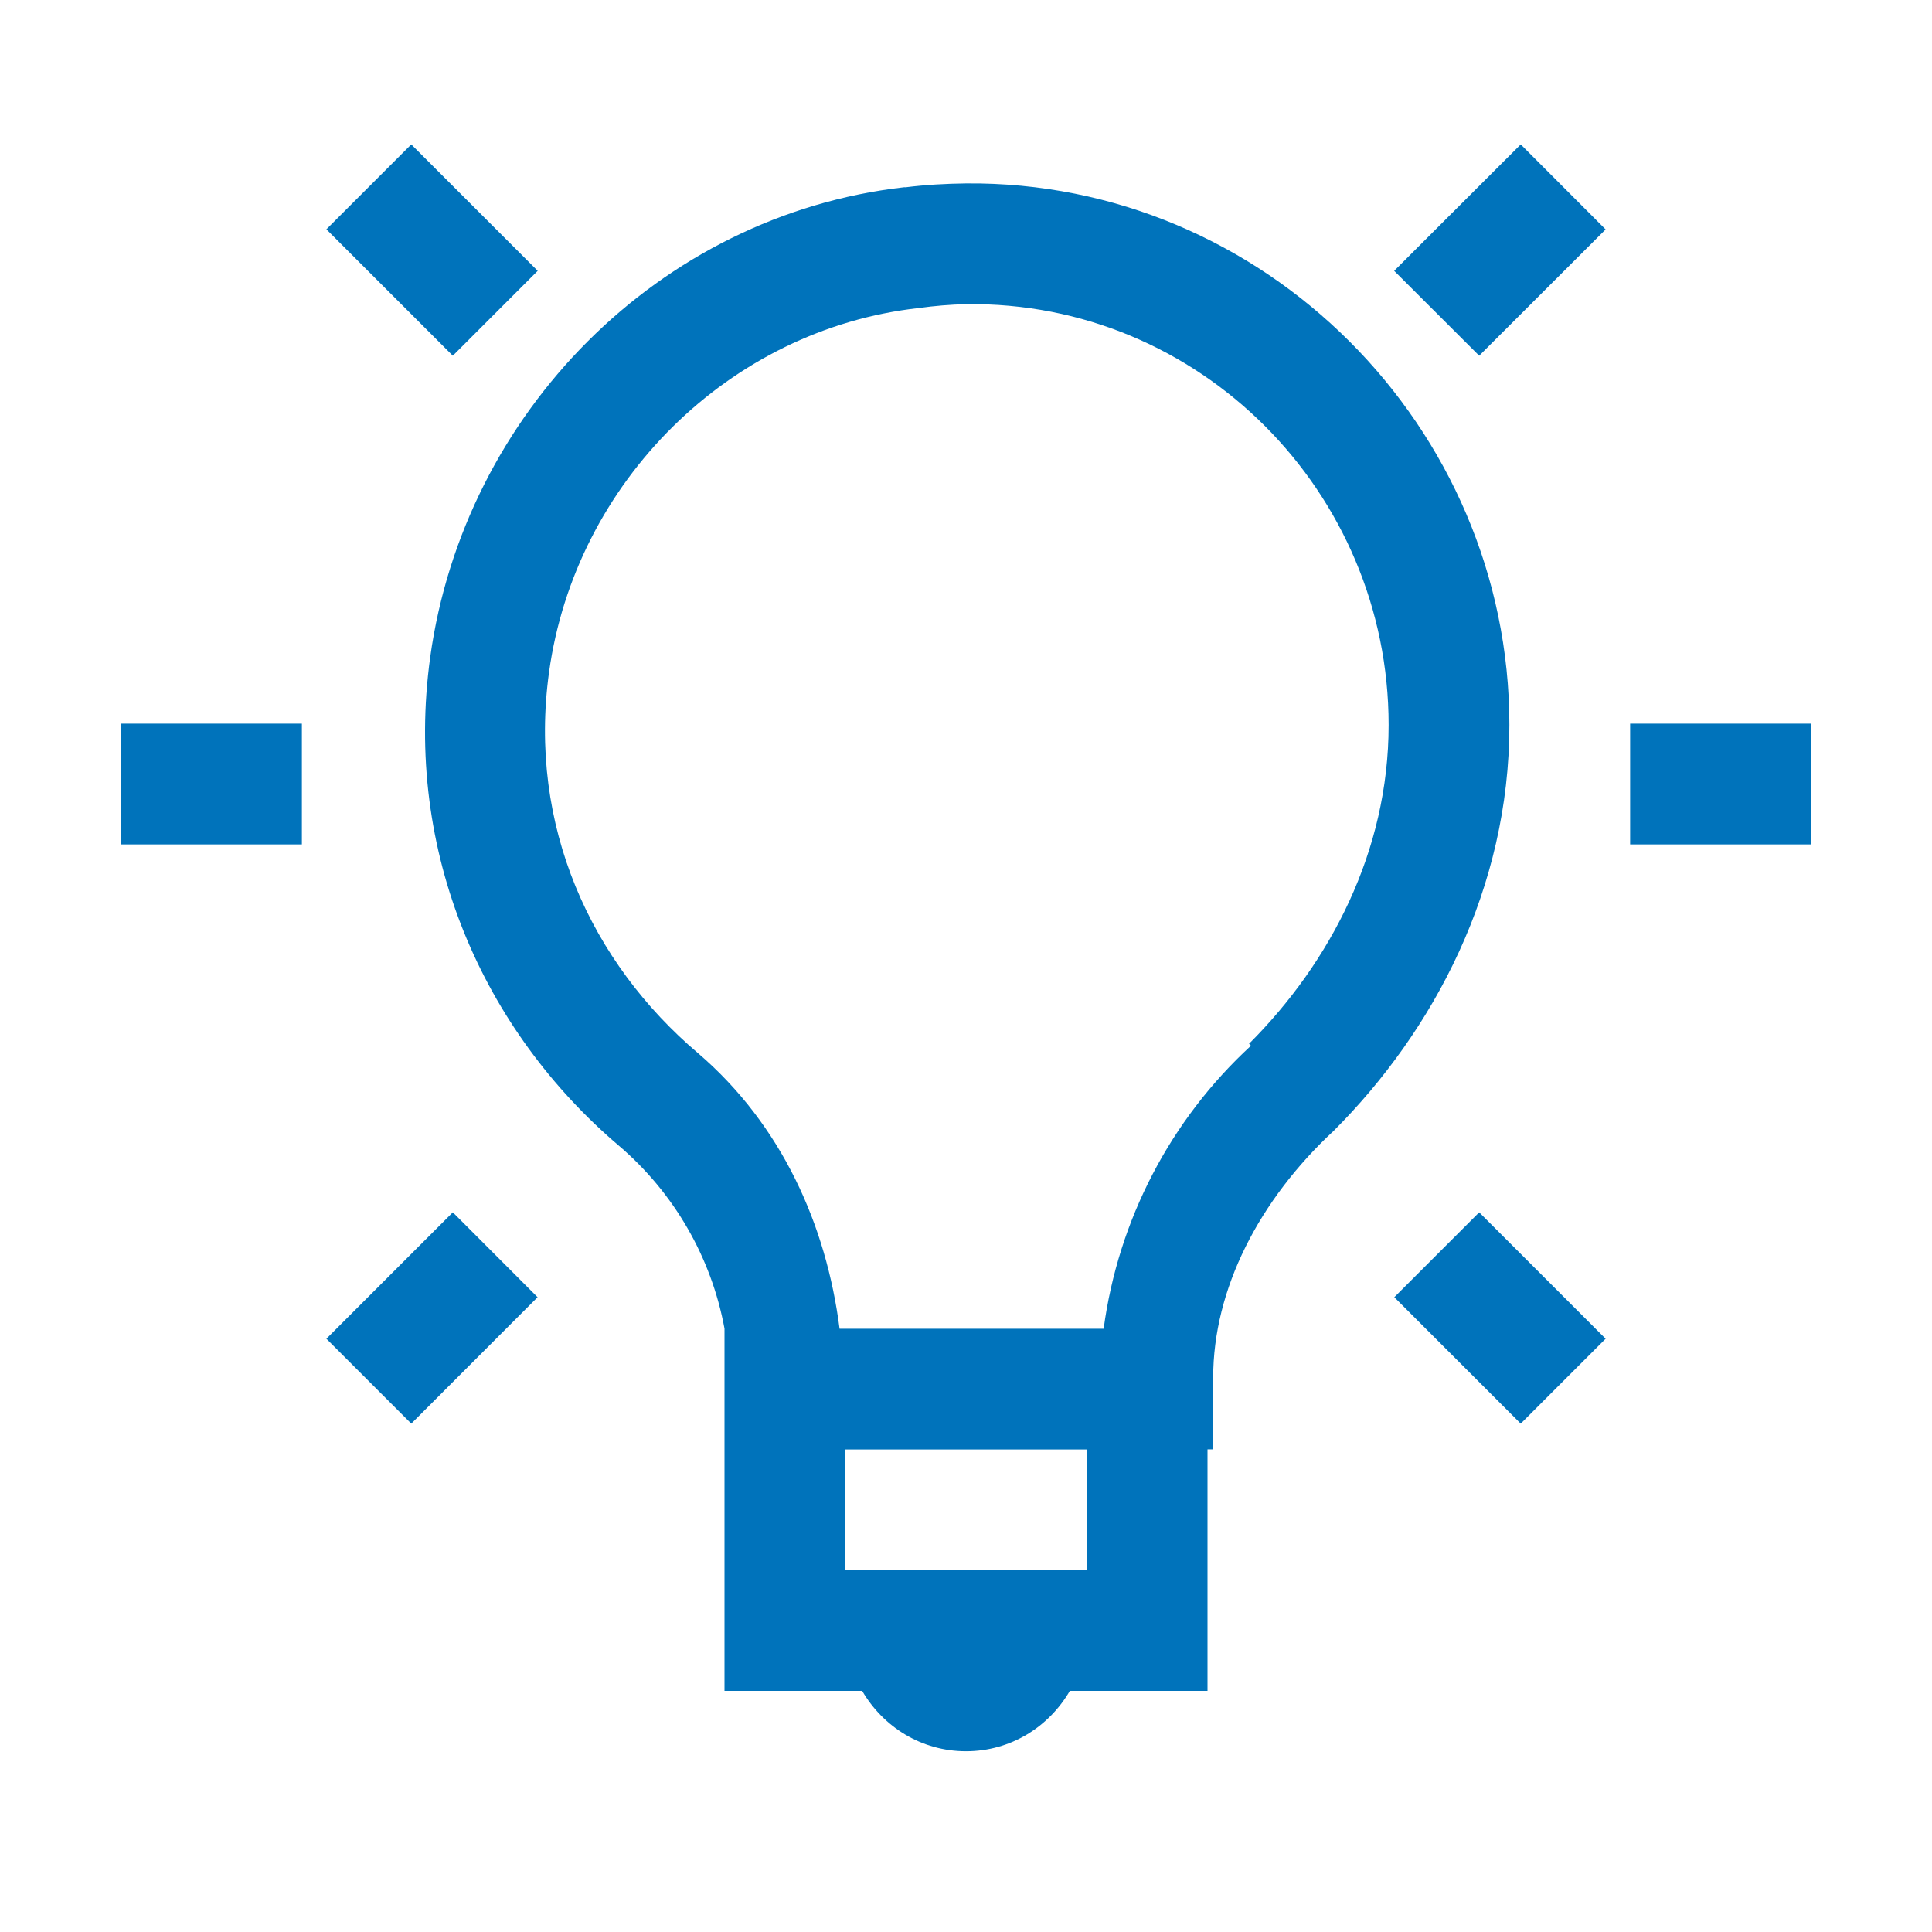 <svg width="16" height="16" viewBox="0 0 16 16" fill="none" xmlns="http://www.w3.org/2000/svg">
<path d="M8 1.519C7.835 1.521 7.668 1.53 7.5 1.551C7.495 1.551 7.49 1.55 7.485 1.551C5.457 1.783 3.843 3.422 3.563 5.441C3.339 7.066 4.009 8.539 5.125 9.488C5.582 9.878 5.891 10.413 6 11.003V14.003H7.14C7.314 14.302 7.632 14.503 8 14.503C8.369 14.503 8.686 14.302 8.86 14.003H10V12.003H10.047V11.409C10.047 10.676 10.428 9.937 11.047 9.363C11.875 8.534 12.5 7.356 12.5 6.004C12.5 3.534 10.467 1.496 8 1.519ZM8 2.519C9.933 2.492 11.5 4.074 11.5 6.004C11.5 7.051 11.015 7.973 10.344 8.644L10.36 8.66C9.692 9.275 9.261 10.104 9.14 11.004H6.953C6.843 10.147 6.475 9.317 5.781 8.722C4.897 7.972 4.371 6.842 4.547 5.566C4.765 3.991 6.043 2.725 7.609 2.551C7.738 2.533 7.87 2.522 8 2.519ZM7 12.004H9V13.004H7V12.004Z" fill="#0073BB"/>
<path d="M2.703 1.899L3.406 1.196L4.453 2.243L3.75 2.946L2.703 1.899Z" fill="#0073BB"/>
<path d="M11.546 2.243L12.594 1.196L13.297 1.9L12.25 2.946L11.546 2.243Z" fill="#0073BB"/>
<path d="M1 6.993V5.993H2.5V6.993H1Z" fill="#0073BB"/>
<path d="M13.5 6.993V5.993H15V6.993H13.5Z" fill="#0073BB"/>
<path d="M2.703 11.087L3.75 10.04L4.452 10.743L3.406 11.79L2.703 11.087Z" fill="#0073BB"/>
<path d="M11.547 10.743L12.25 10.04L13.297 11.087L12.594 11.79L11.547 10.743Z" fill="#0073BB"/>
</svg>
